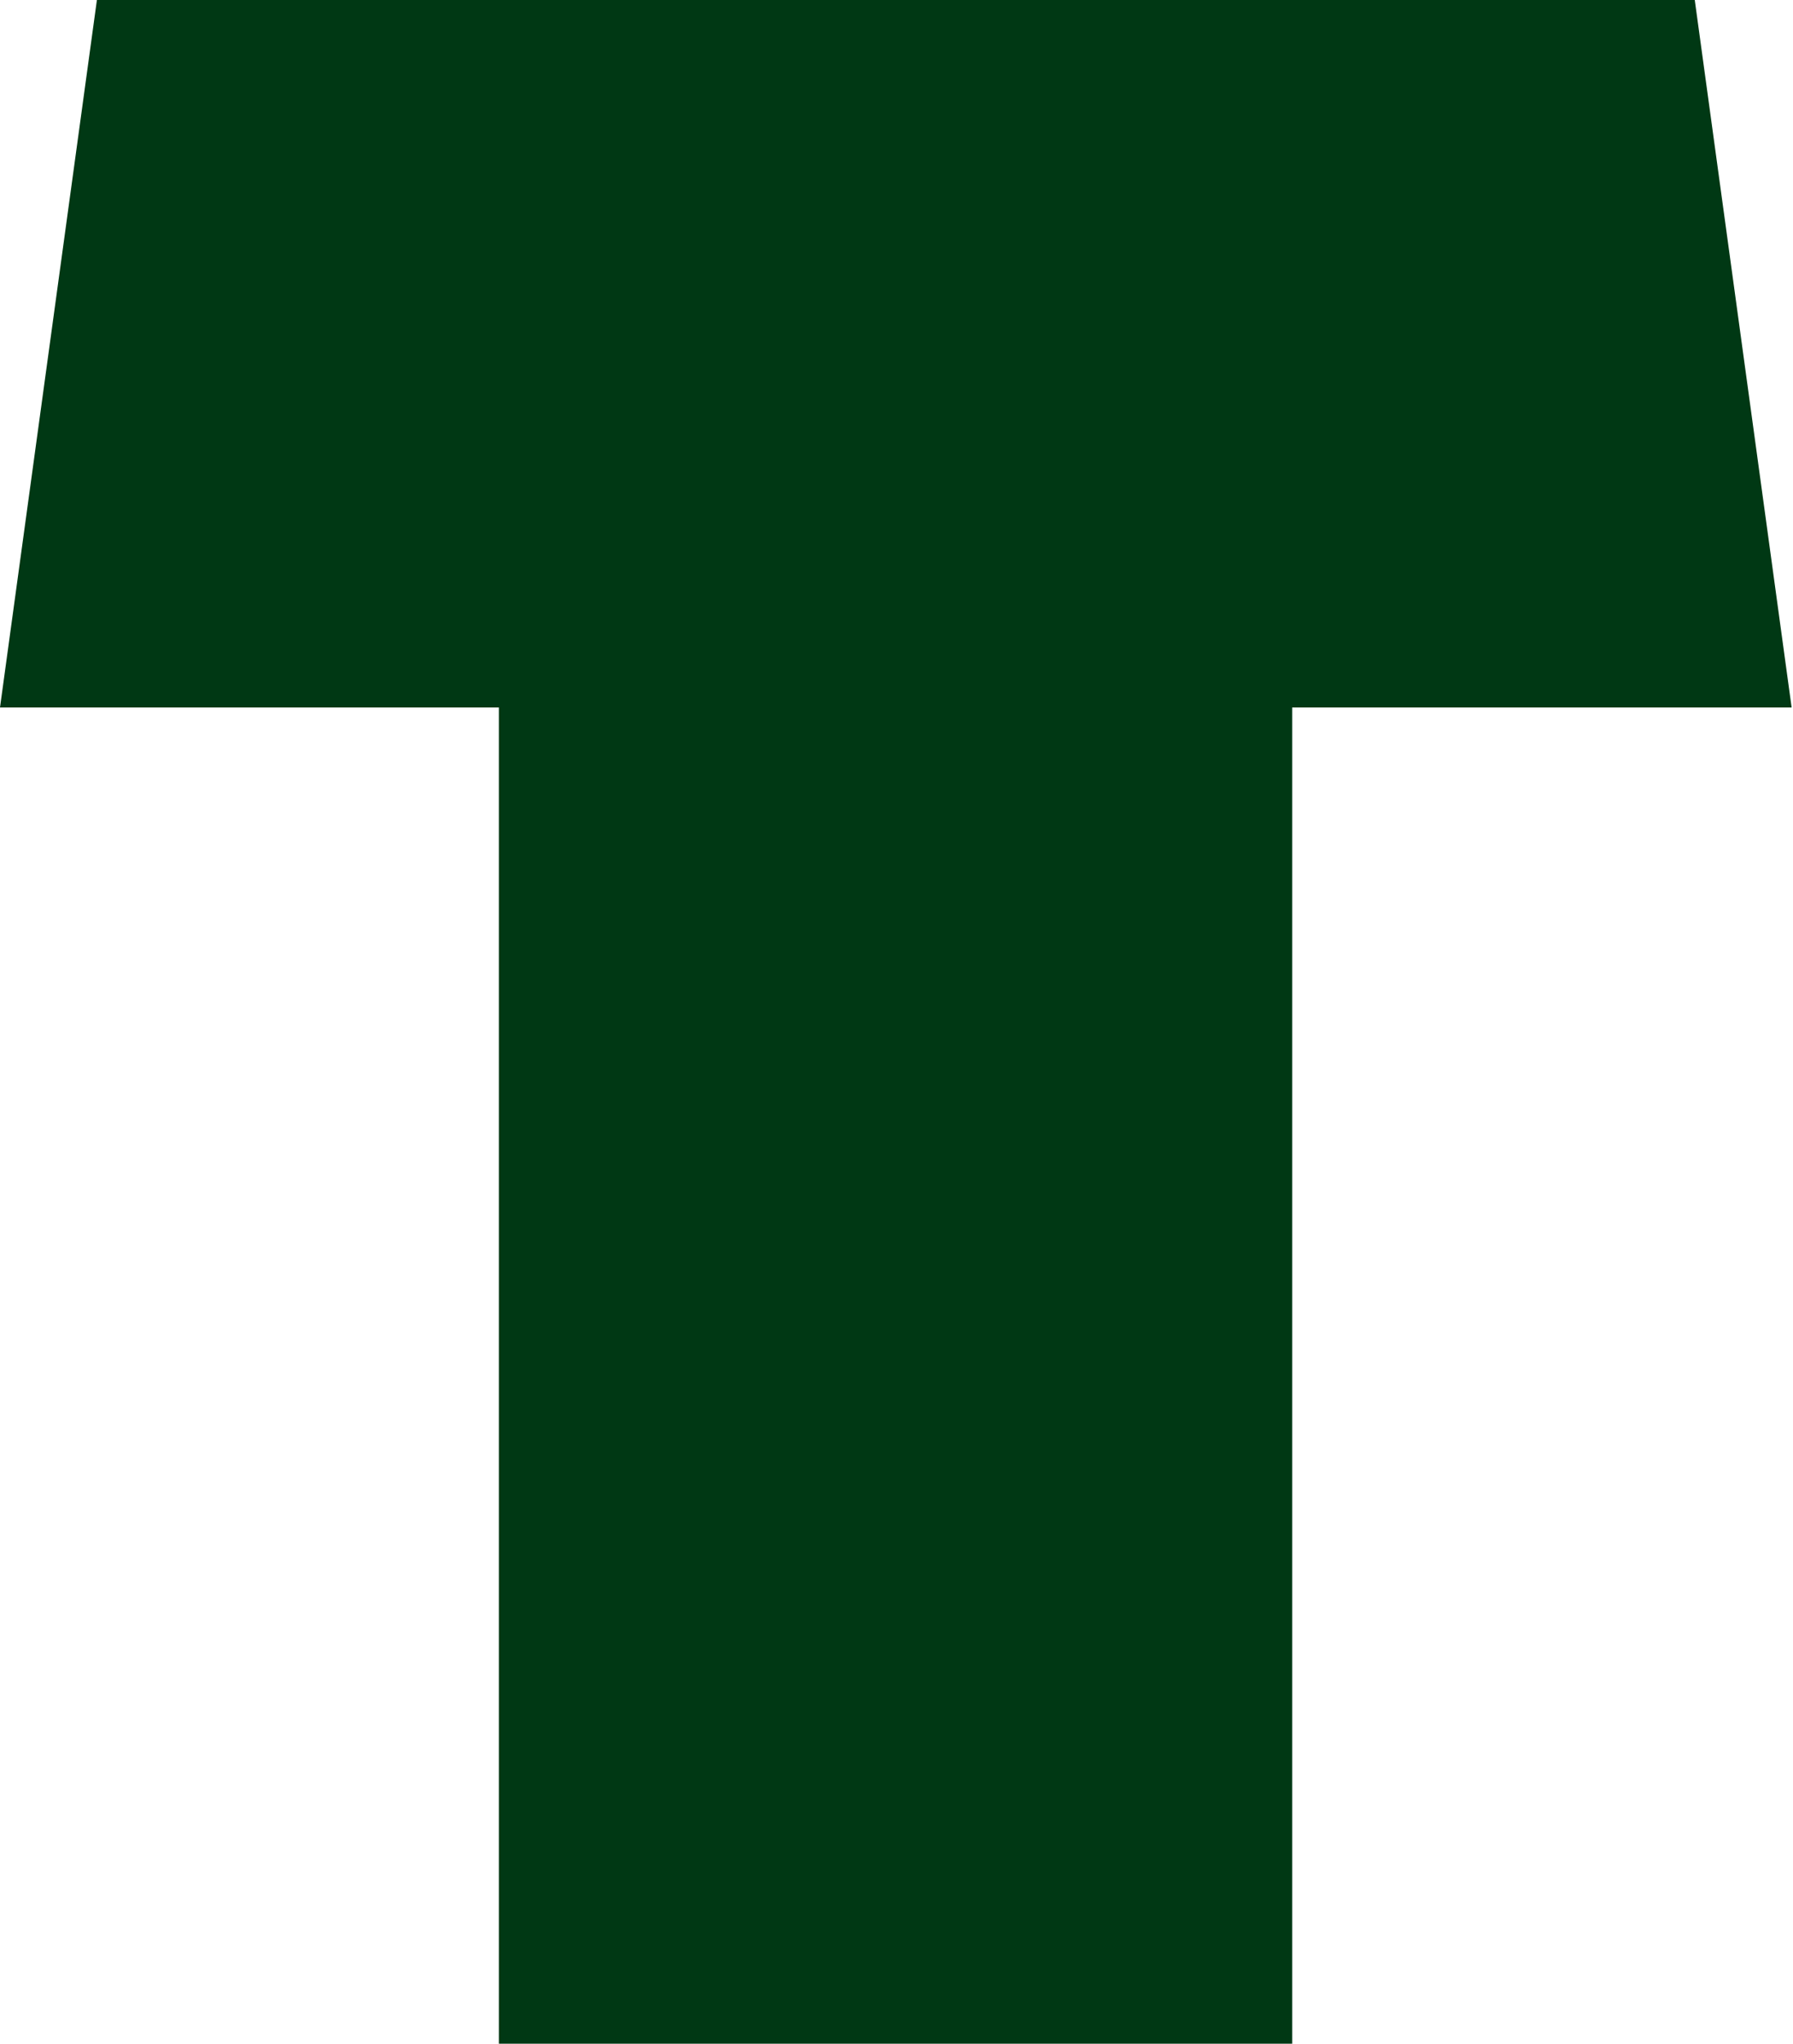 <?xml version="1.0" encoding="utf-8"?>
<svg xmlns="http://www.w3.org/2000/svg" fill="none" height="100%" overflow="visible" preserveAspectRatio="none" style="display: block;" viewBox="0 0 43 49" width="100%">
<path d="M30.989 16.961V48.996H11.964V16.961H0L2.324 0H40.644L42.967 16.961H31.004H30.989Z" fill="#003814" id="Vector"/>
</svg>